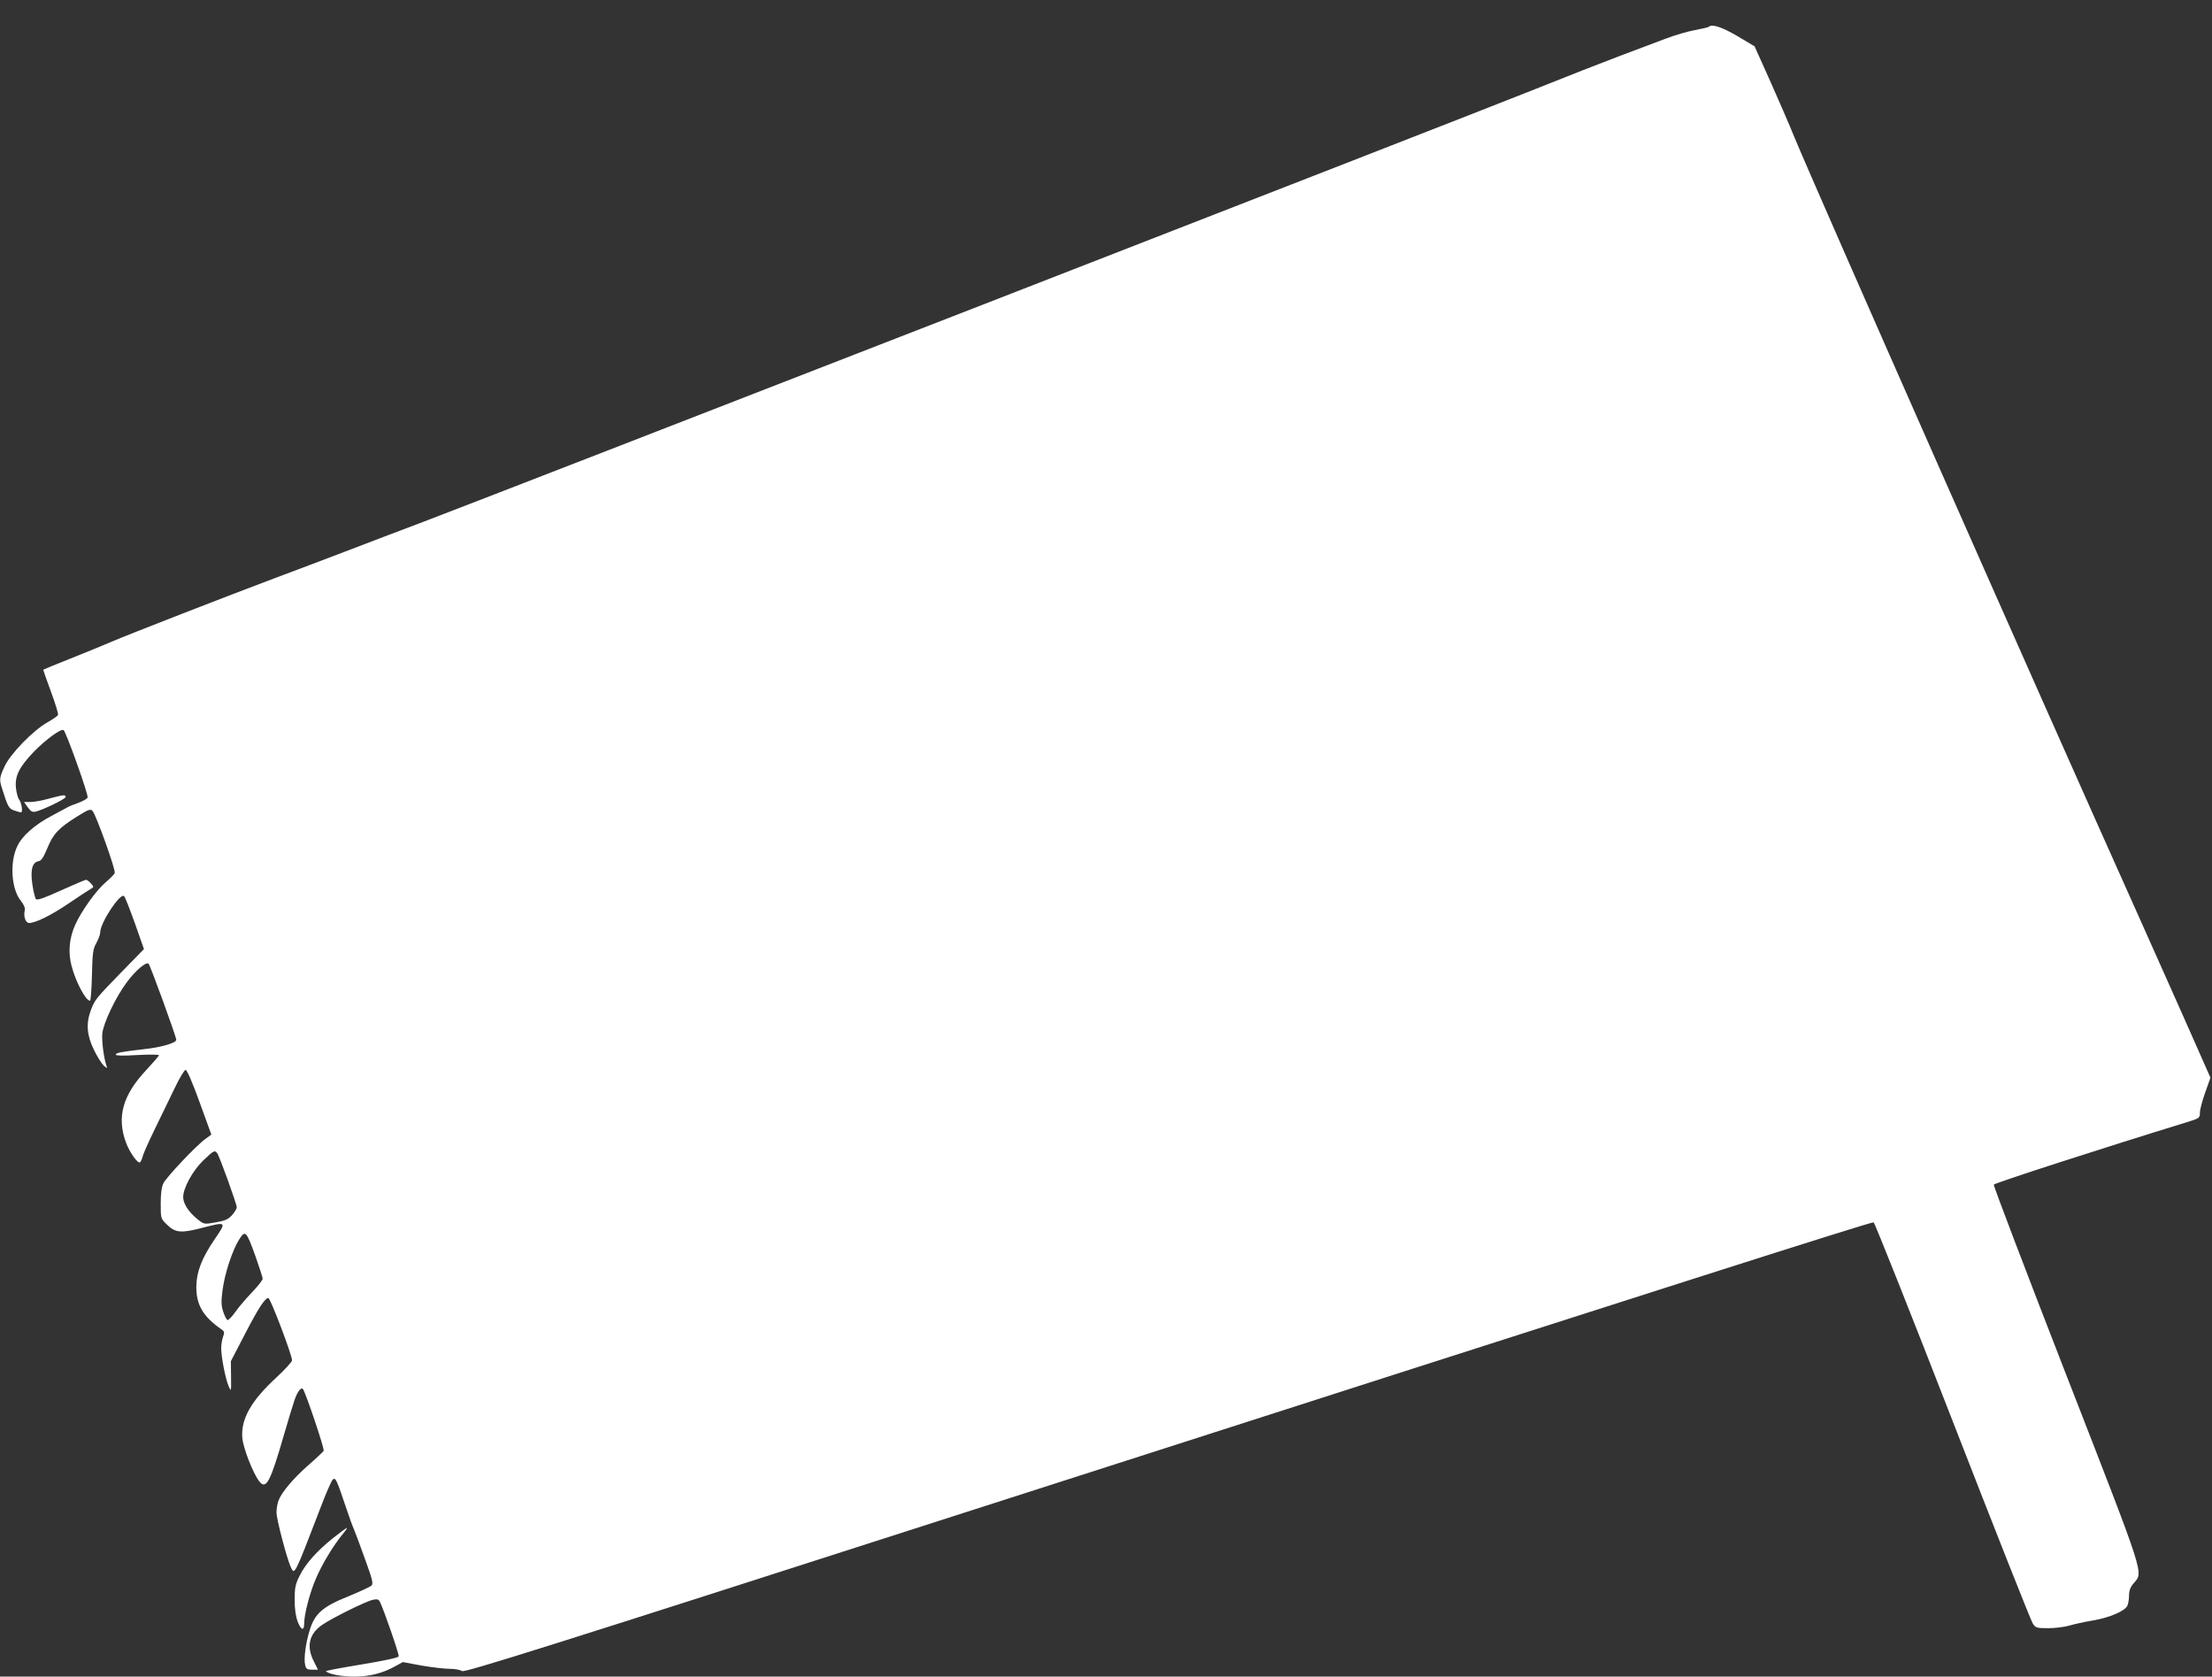 <?xml version="1.0" standalone="no"?>
<!DOCTYPE svg PUBLIC "-//W3C//DTD SVG 20010904//EN"
 "http://www.w3.org/TR/2001/REC-SVG-20010904/DTD/svg10.dtd">
<svg version="1.0" xmlns="http://www.w3.org/2000/svg"
 width="1280pt" height="970pt" viewBox="0 0 1280 970"
 preserveAspectRatio="xMidYMid meet">
<rect x="0" y="0" width="1280" height="970" fill="#333333" stroke="none"/>
<g transform="translate(0,970) scale(0.1,-0.1)"
fill="#ffffff" stroke="none">
<path d="M9888 9545 c-2 -3 -38 -11 -79 -19 -41 -7 -119 -30 -174 -51 -55 -21
-172 -65 -260 -98 -88 -33 -311 -120 -495 -194 -360 -145 -6009 -2342 -6425
-2500 -137 -52 -344 -130 -460 -175 -115 -44 -298 -113 -405 -153 -277 -104
-850 -327 -945 -368 -44 -19 -151 -63 -237 -97 -87 -34 -158 -64 -158 -65 0
-2 20 -59 45 -127 25 -67 43 -128 41 -134 -2 -6 -31 -26 -63 -44 -81 -46 -212
-180 -246 -253 -30 -65 -32 -76 -16 -126 35 -111 40 -119 71 -130 17 -6 35
-11 39 -11 13 0 4 56 -11 75 -7 9 -15 40 -18 69 -6 69 20 119 106 209 68 69
155 133 170 123 14 -9 145 -375 139 -390 -3 -8 -27 -21 -54 -31 -26 -9 -55
-21 -63 -26 -8 -4 -50 -27 -93 -50 -96 -51 -169 -115 -196 -173 -46 -93 -36
-248 19 -317 19 -24 27 -43 23 -58 -8 -32 5 -71 25 -71 38 0 127 44 229 113
59 40 117 78 128 84 19 11 19 12 1 32 -11 12 -23 21 -28 21 -5 0 -70 -28 -144
-61 -94 -43 -138 -59 -146 -51 -5 5 -15 45 -21 87 -12 85 0 127 38 133 14 2
28 24 49 75 34 83 65 116 172 183 64 40 77 45 89 33 20 -20 136 -344 129 -360
-3 -8 -27 -32 -53 -54 -54 -46 -139 -164 -176 -246 -34 -76 -42 -158 -21 -237
23 -90 82 -202 107 -202 4 0 9 66 11 147 3 130 6 153 26 188 12 22 22 49 22
61 0 55 116 231 138 209 6 -5 34 -77 63 -158 l52 -148 -124 -127 c-153 -157
-160 -165 -183 -226 -29 -77 -24 -146 18 -231 19 -39 45 -80 57 -91 18 -16 21
-16 16 -3 -16 45 -29 144 -25 189 6 61 77 210 141 296 51 69 113 122 127 108
10 -10 160 -422 160 -440 0 -18 -86 -43 -186 -54 -132 -15 -164 -21 -164 -32
0 -6 44 -7 125 -2 69 4 125 3 125 -1 0 -4 -33 -42 -72 -84 -139 -147 -174
-275 -118 -424 21 -55 67 -120 80 -112 4 3 11 17 15 32 3 16 36 89 72 163 36
74 88 181 115 237 27 57 55 103 62 103 8 0 40 -73 81 -187 l68 -187 -34 -25
c-53 -38 -227 -222 -244 -258 -10 -20 -15 -61 -15 -117 0 -84 0 -86 35 -120
48 -48 81 -52 200 -21 149 38 148 39 75 -68 -74 -109 -103 -187 -104 -272 0
-105 39 -172 144 -245 19 -13 20 -19 11 -43 -6 -16 -11 -46 -11 -67 0 -52 25
-178 43 -220 15 -34 15 -33 14 55 l-1 90 78 150 c81 157 119 215 139 215 12 0
137 -330 137 -360 0 -9 -41 -53 -90 -99 -147 -135 -206 -240 -198 -349 5 -59
61 -204 98 -252 40 -52 64 -6 145 275 24 83 51 171 60 197 17 49 39 76 49 60
20 -34 125 -346 119 -356 -5 -7 -45 -45 -91 -85 -85 -75 -153 -155 -171 -204
-6 -16 -11 -46 -11 -68 0 -38 59 -263 82 -314 23 -50 20 -55 170 335 32 85 65
161 73 169 16 16 22 4 75 -154 18 -55 41 -118 51 -140 9 -22 38 -100 64 -173
41 -113 46 -135 34 -146 -8 -7 -68 -35 -134 -62 -149 -60 -194 -100 -223 -196
-24 -77 -35 -166 -26 -202 5 -22 12 -26 40 -26 l34 0 -25 50 c-43 85 -26 158
49 209 56 39 254 137 293 145 25 6 34 3 41 -11 23 -45 113 -306 109 -316 -3
-8 -88 -26 -216 -47 -115 -19 -208 -36 -205 -39 16 -17 91 -31 164 -31 90 0
167 20 241 62 l40 22 107 -20 c59 -10 132 -19 163 -19 31 0 63 -6 72 -13 13
-11 478 135 3034 957 3968 1275 5122 1643 5135 1639 6 -2 212 -519 457 -1149
245 -630 454 -1158 464 -1172 16 -25 22 -27 90 -27 39 0 94 7 121 15 27 8 89
22 139 30 96 17 180 53 197 84 5 11 10 38 10 60 0 28 7 48 26 70 57 69 76 11
-390 1208 -233 598 -421 1093 -419 1099 3 9 634 213 1116 361 75 23 77 25 77
56 0 17 14 70 31 117 l30 85 -166 375 c-92 206 -204 458 -250 560 -604 1346
-1866 4203 -1991 4505 -29 72 -93 219 -142 329 l-89 198 -99 59 c-89 52 -148
72 -166 54z m-8631 -6517 c13 -17 113 -294 113 -313 0 -8 -12 -28 -27 -45 -23
-25 -41 -33 -95 -42 -67 -12 -67 -12 -105 18 -51 41 -83 90 -83 128 0 53 55
153 116 212 61 58 66 61 81 42z m222 -598 c22 -63 41 -121 41 -128 0 -8 -28
-44 -63 -80 -35 -37 -79 -88 -97 -115 -19 -26 -38 -46 -44 -44 -5 2 -16 23
-24 47 -12 36 -13 59 -4 127 13 98 57 230 96 292 36 56 41 50 95 -99z"/>
<path d="M285 5080 c-38 -11 -87 -20 -108 -20 l-38 0 22 -31 c18 -25 26 -29
48 -24 45 12 171 73 171 84 0 15 -12 13 -95 -9z"/>
<path d="M1928 802 c-95 -76 -160 -149 -195 -220 -24 -48 -28 -70 -28 -137 0
-54 6 -96 18 -128 19 -49 37 -54 37 -11 0 54 33 181 69 263 35 82 100 190 157
259 15 17 24 32 21 32 -3 0 -39 -26 -79 -58z"/>
</g>
</svg>
